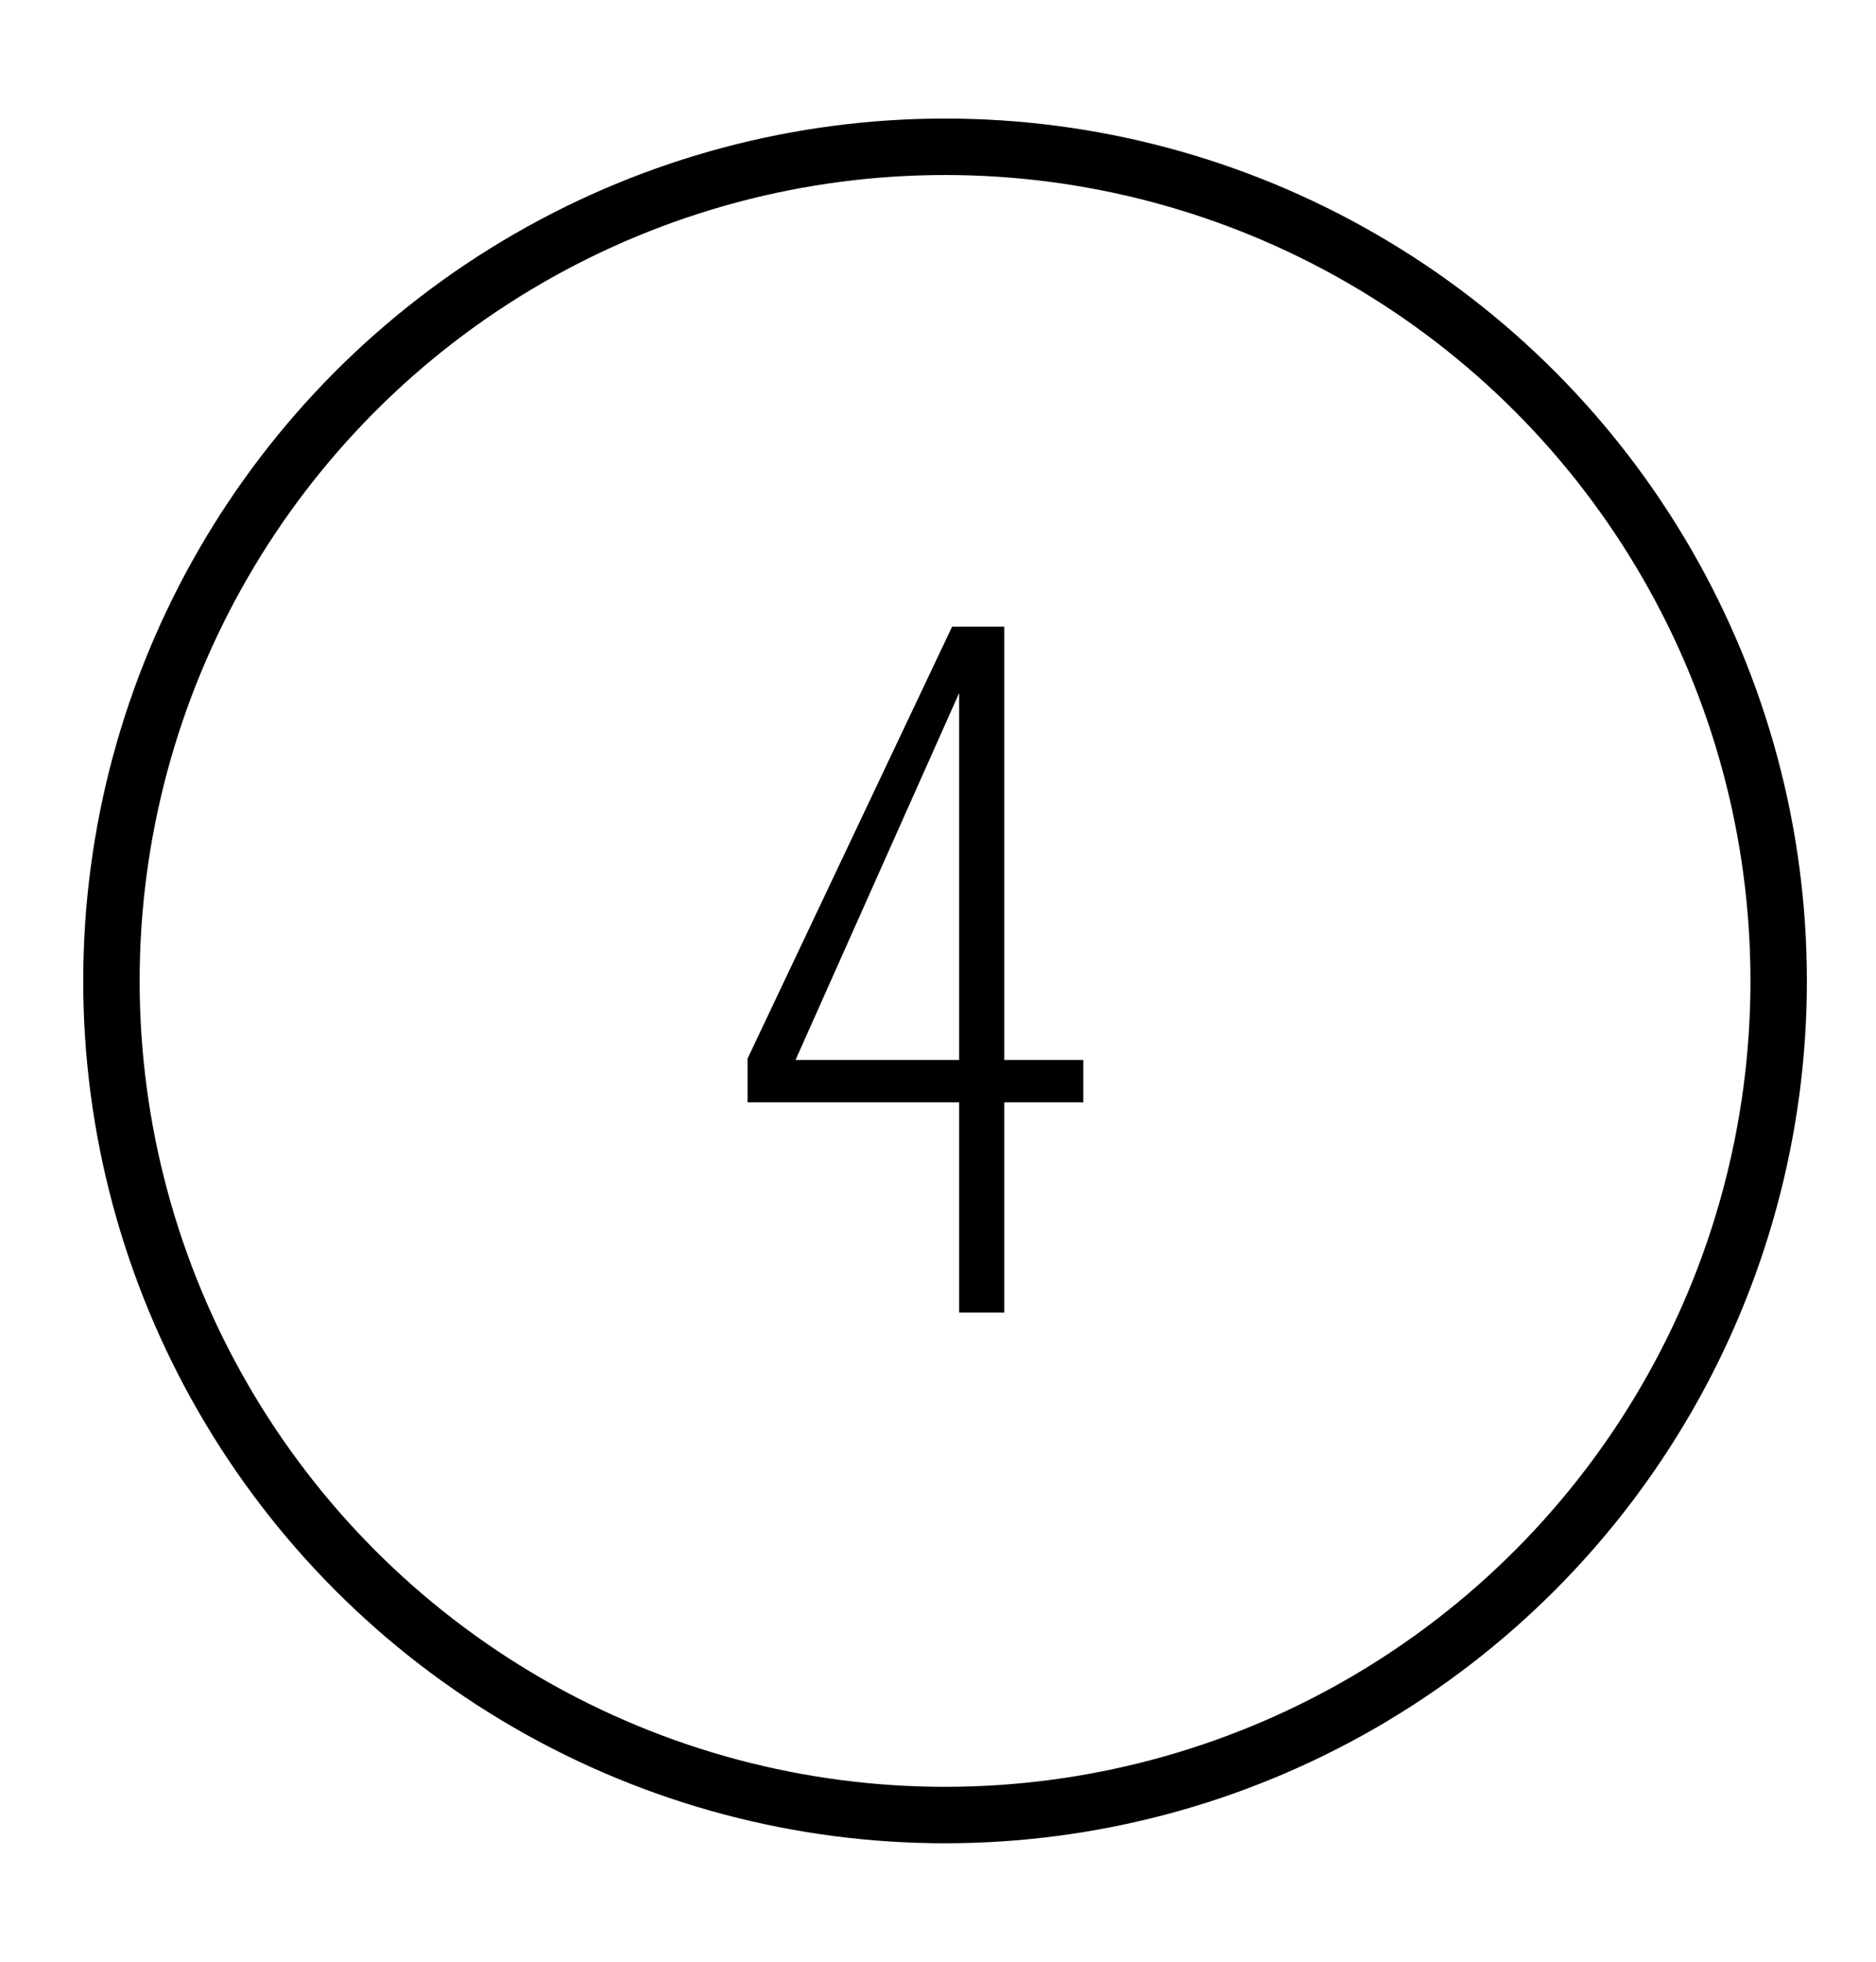 <?xml version="1.0" encoding="utf-8"?>
<!-- Generator: Adobe Illustrator 19.0.0, SVG Export Plug-In . SVG Version: 6.00 Build 0)  -->
<svg version="1.1" id="Layer_1" xmlns="http://www.w3.org/2000/svg" xmlns:xlink="http://www.w3.org/1999/xlink" x="0px" y="0px"
	 viewBox="0 0 133 139" style="enable-background:new 0 0 133 139;" xml:space="preserve">
<style type="text/css">
	.st0{fill:none;stroke:#000000;stroke-width:4;stroke-miterlimit:10;}
</style>
<g id="XMLID_69_">
	<path id="XMLID_70_" d="M68,93V78.1H53v-3.1l14.5-30.6h3.7v30.7h5.6v3h-5.6V93H68z M56.4,75.1H68v-26L56.4,75.1z"/>
</g>
<circle id="XMLID_4_" class="st0" cx="67" cy="69.5" r="59.1"/>
</svg>
